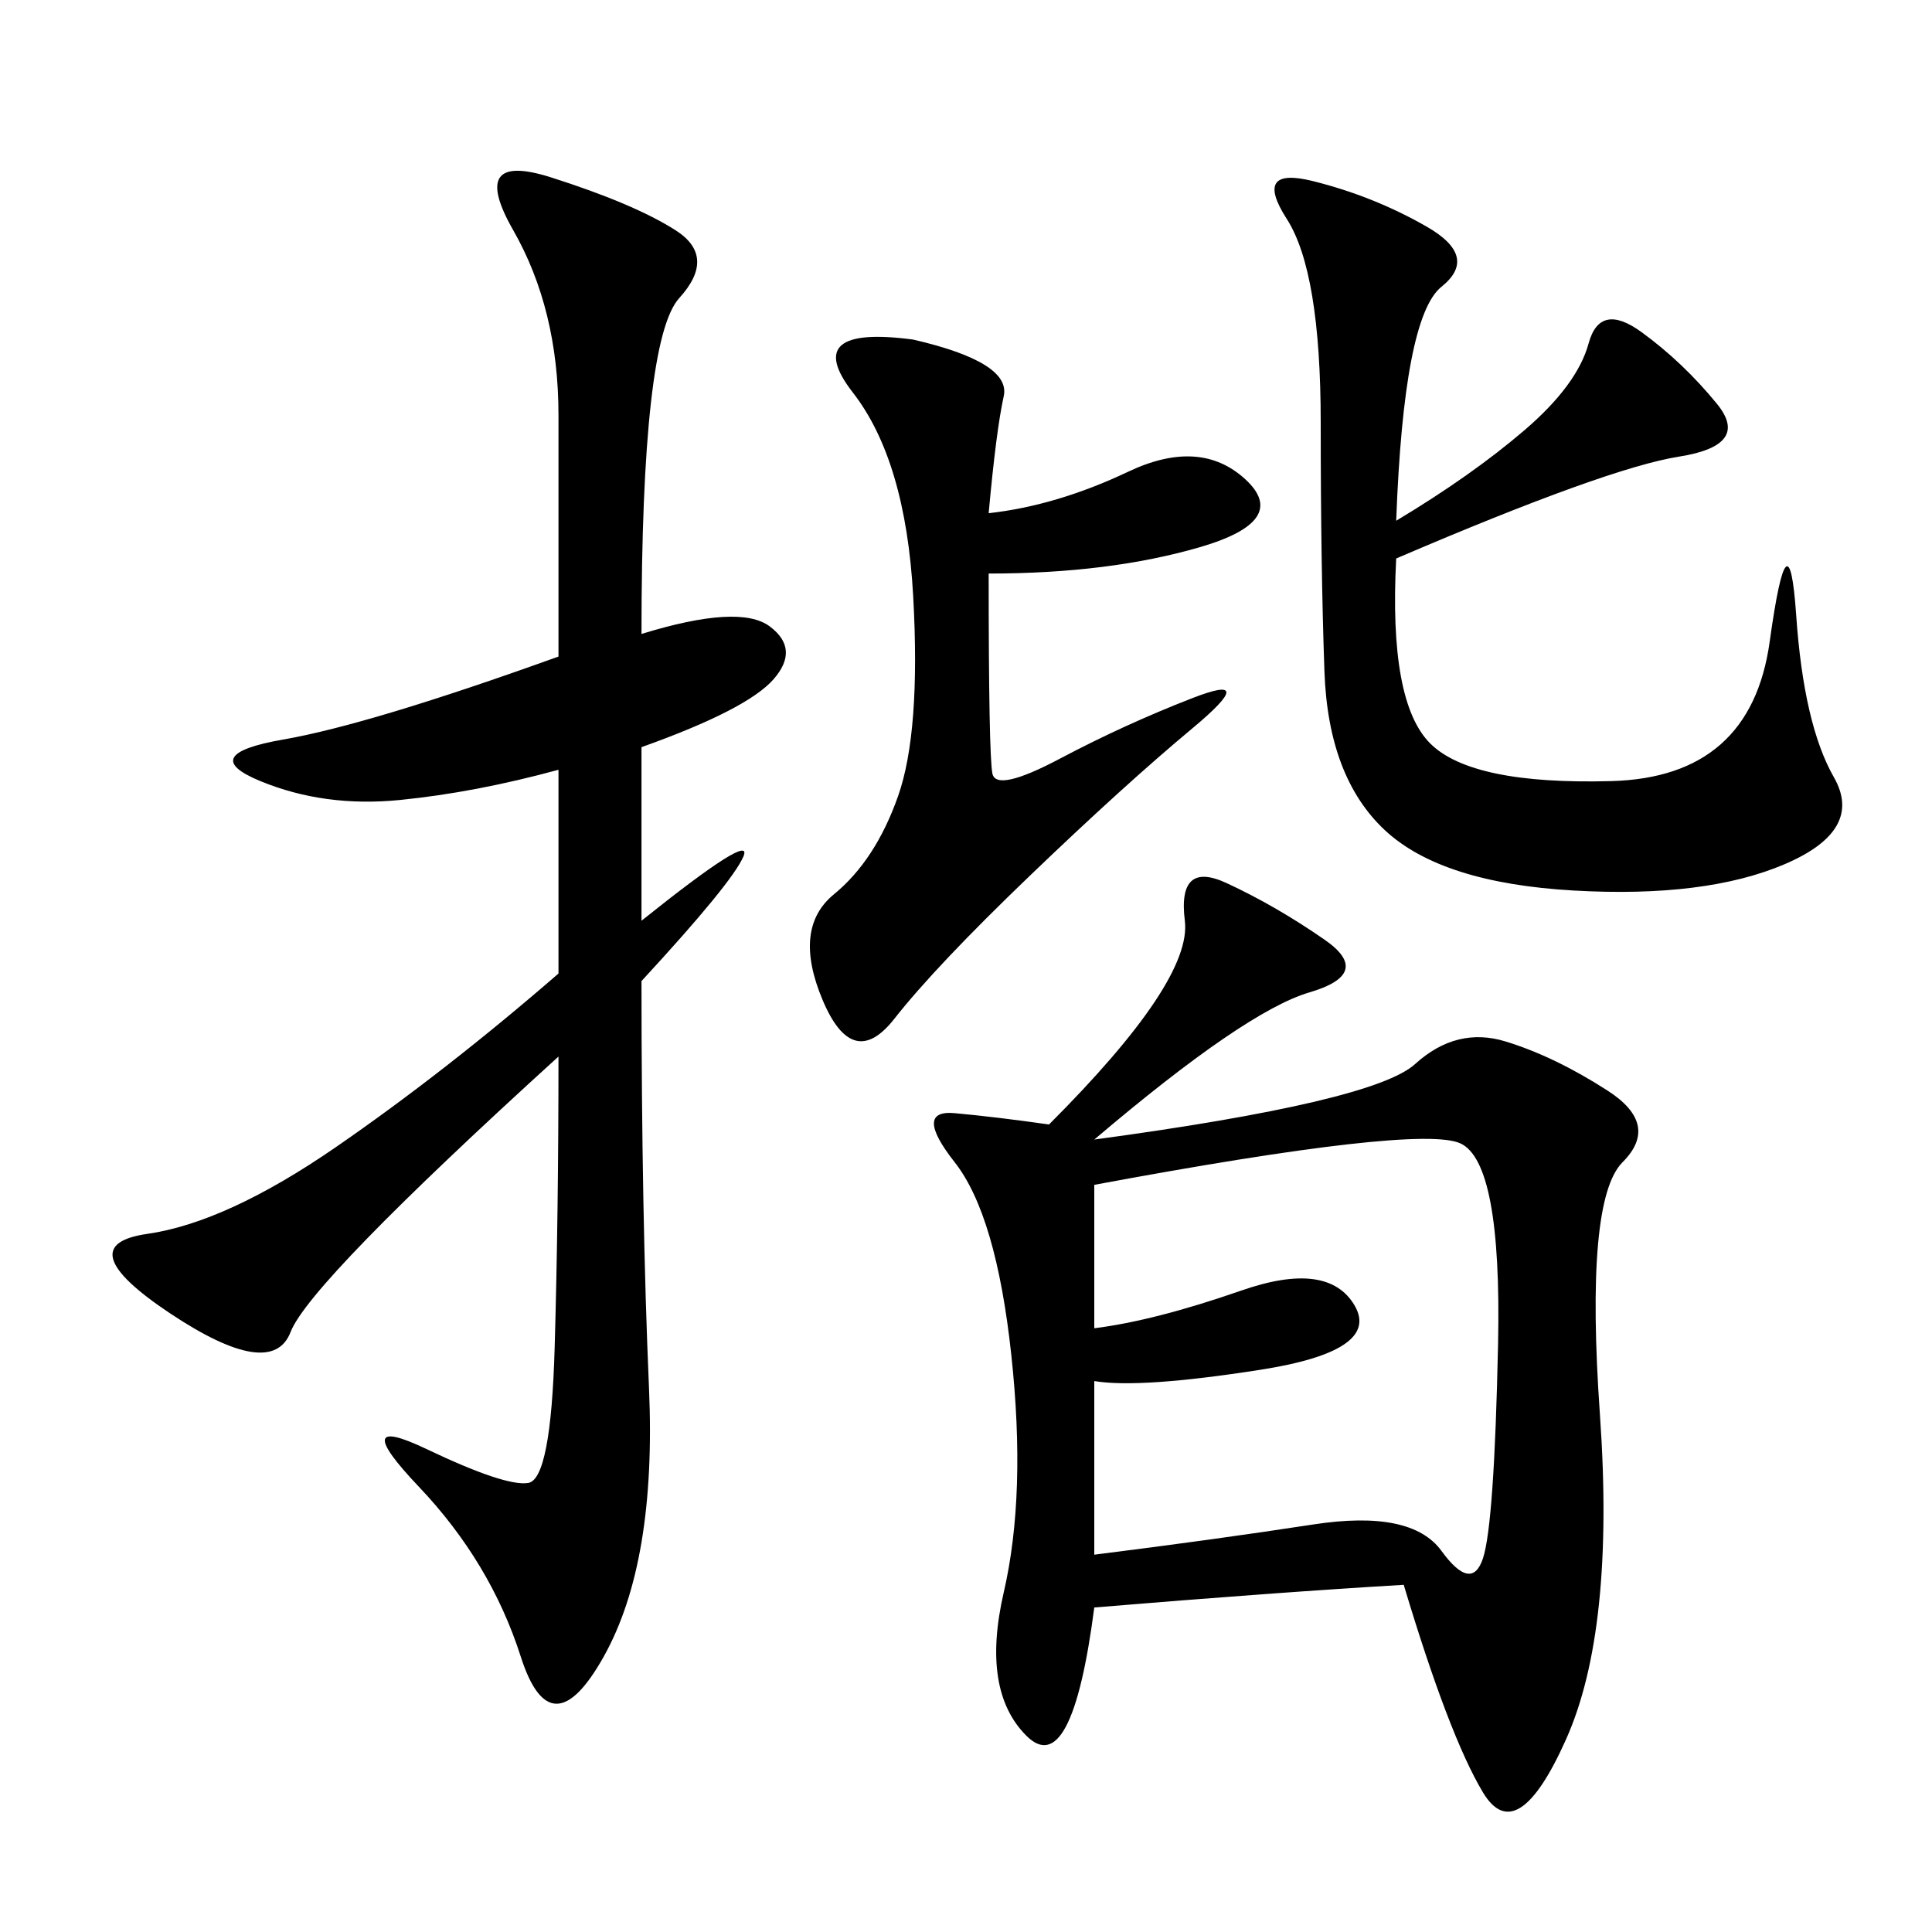 <svg xmlns="http://www.w3.org/2000/svg" xmlns:xlink="http://www.w3.org/1999/xlink" width="300" height="300"><path d="M169.92 176.95Q213.28 171.09 219.73 165.23Q226.17 159.38 233.79 161.72Q241.41 164.06 249.61 169.34Q257.81 174.61 251.95 180.47Q246.09 186.33 248.44 219.73Q250.78 253.13 243.16 270.12Q235.55 287.11 230.27 278.32Q225 269.53 217.97 246.09L217.97 246.09Q198.05 247.27 169.92 249.61L169.92 249.61Q166.41 276.56 159.38 269.53Q152.34 262.50 155.86 247.27Q159.38 232.03 157.03 210.35Q154.69 188.67 148.24 180.47Q141.80 172.27 148.24 172.85Q154.69 173.44 162.89 174.61L162.89 174.61Q185.16 152.34 183.98 142.97Q182.81 133.59 190.43 137.11Q198.05 140.63 205.66 145.90Q213.28 151.17 203.32 154.10Q193.36 157.03 169.92 176.95L169.92 176.95ZM99.61 98.44Q114.84 93.75 119.53 97.27Q124.22 100.78 120.12 105.47Q116.02 110.16 99.61 116.02L99.61 116.02L99.61 142.97Q117.19 128.91 115.43 133.01Q113.67 137.11 99.61 152.34L99.61 152.34Q99.61 188.67 100.78 215.63Q101.95 242.58 93.75 257.23Q85.55 271.88 80.86 257.23Q76.17 242.58 65.04 230.86Q53.91 219.14 66.21 225Q78.52 230.86 82.03 230.27Q85.55 229.69 86.13 209.18Q86.72 188.67 86.72 164.06L86.72 164.06Q48.05 199.22 45.12 206.84Q42.19 214.45 26.37 203.91Q10.55 193.36 22.85 191.60Q35.16 189.84 52.15 178.13Q69.14 166.41 86.72 151.17L86.72 151.17L86.72 119.53Q73.83 123.05 62.11 124.22Q50.39 125.39 40.43 121.29Q30.47 117.19 43.95 114.84Q57.42 112.50 86.72 101.95L86.72 101.95L86.72 64.45Q86.72 48.05 79.69 35.74Q72.66 23.44 85.55 27.54Q98.44 31.64 104.88 35.74Q111.33 39.84 105.47 46.29Q99.61 52.73 99.61 98.44L99.61 98.44ZM216.80 80.86Q228.52 73.83 236.72 66.80Q244.92 59.77 246.68 53.32Q248.44 46.88 254.88 51.56Q261.33 56.25 266.60 62.70Q271.88 69.14 260.74 70.90Q249.61 72.66 216.80 86.72L216.80 86.72Q215.63 108.98 222.07 115.43Q228.52 121.88 250.20 121.29Q271.88 120.70 274.80 99.61Q277.73 78.52 278.91 95.51Q280.08 112.50 284.77 120.70Q289.45 128.91 277.15 134.18Q264.84 139.45 244.34 138.28Q223.83 137.11 215.04 128.91Q206.25 120.70 205.66 104.30Q205.08 87.89 205.08 65.63L205.08 65.63Q205.08 42.19 199.80 33.98Q194.53 25.78 203.91 28.13Q213.28 30.47 221.48 35.16Q229.69 39.84 223.83 44.53Q217.97 49.22 216.80 80.86L216.80 80.86ZM169.92 206.25Q179.30 205.08 192.77 200.39Q206.25 195.70 210.35 202.73Q214.45 209.77 195.70 212.70Q176.95 215.63 169.92 214.45L169.92 214.45L169.92 241.41Q188.67 239.06 203.91 236.72Q219.14 234.38 223.83 240.82Q228.52 247.27 230.27 241.99Q232.03 236.72 232.62 208.59Q233.20 180.47 226.76 177.54Q220.31 174.61 169.92 183.98L169.92 183.98L169.92 206.25ZM153.52 79.69Q164.06 78.52 175.20 73.24Q186.33 67.97 193.36 74.41Q200.39 80.86 186.33 84.96Q172.27 89.06 153.52 89.06L153.52 89.06Q153.52 117.19 154.10 120.12Q154.69 123.05 164.65 117.77Q174.61 112.50 185.16 108.40Q195.70 104.30 185.16 113.09Q174.61 121.88 159.96 135.94Q145.31 150 138.87 158.20Q132.42 166.41 127.73 155.27Q123.05 144.14 129.49 138.87Q135.94 133.59 139.45 123.63Q142.97 113.67 141.80 92.58Q140.63 71.48 132.42 60.94Q124.22 50.39 141.80 52.73L141.80 52.73Q157.03 56.25 155.86 61.52Q154.69 66.80 153.52 79.69L153.52 79.69Z"/></svg>